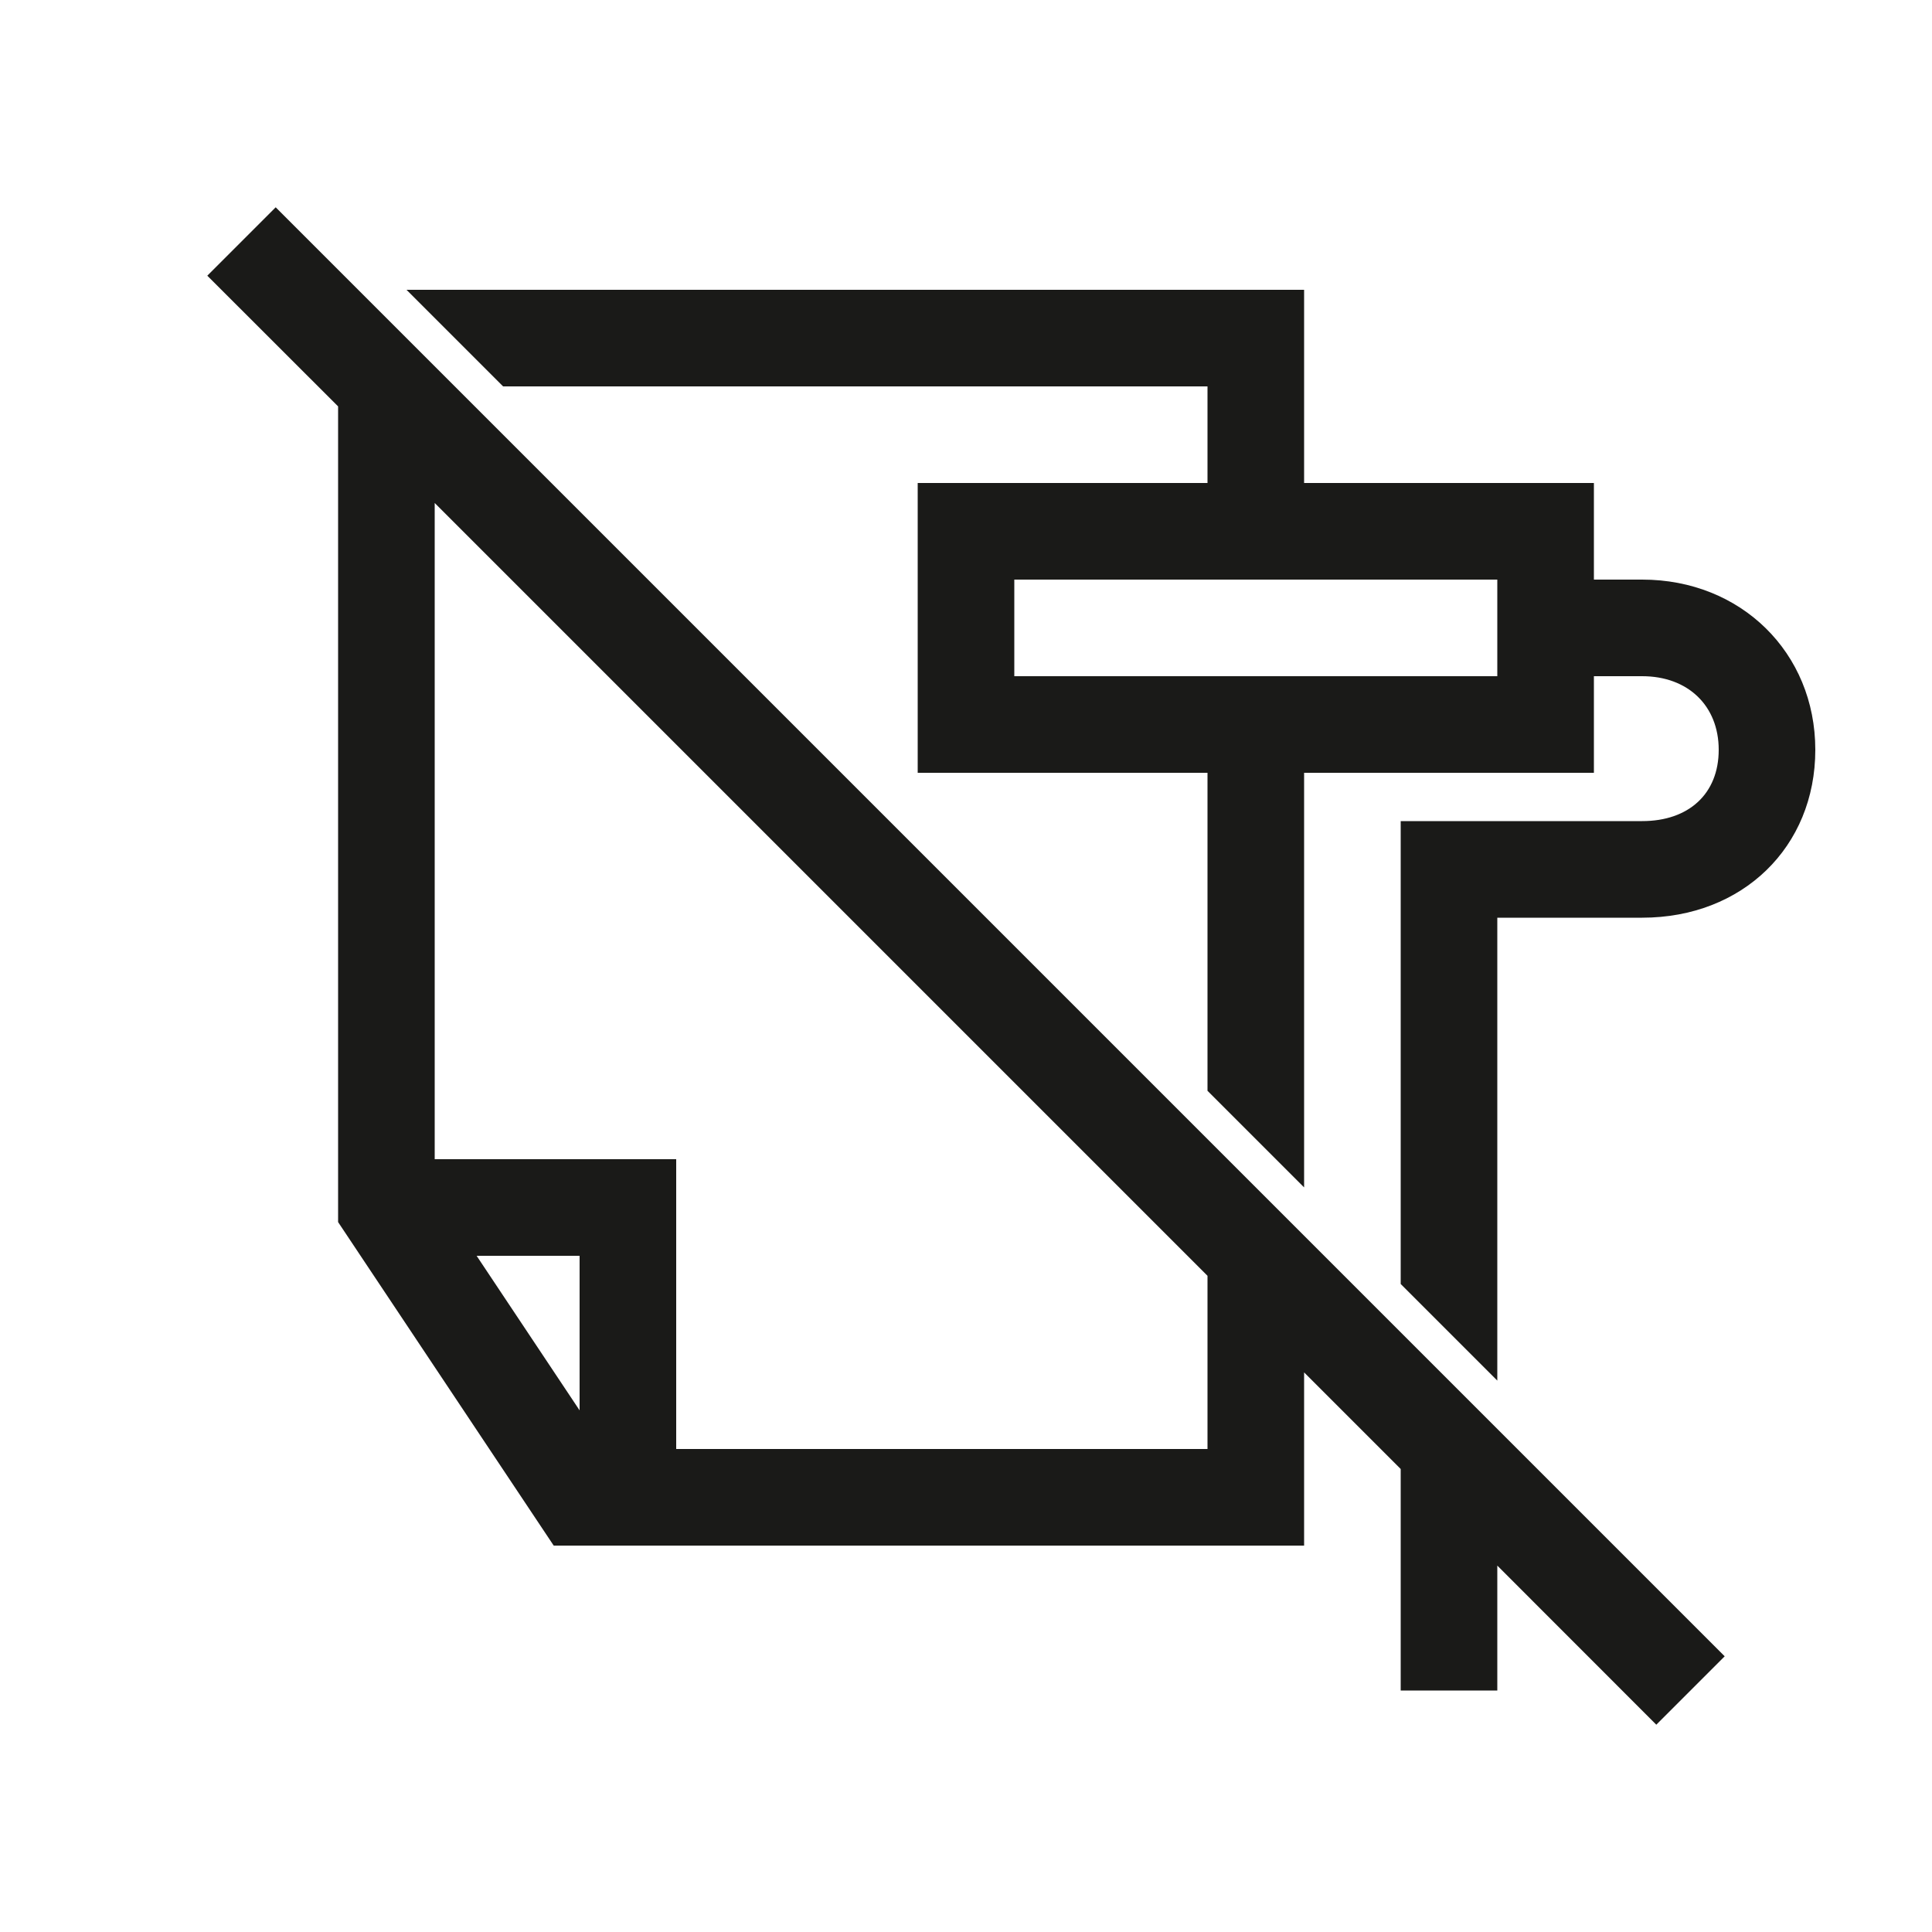 <svg id="Ebene_1" data-name="Ebene 1" xmlns="http://www.w3.org/2000/svg" viewBox="0 0 200 200"><defs><style>.cls-1{fill:#1a1a18;}</style></defs><path class="cls-1" d="M170,60h-5V50H135V30H42.08l10,10H125V50H95V80h30v32.92l10,10V80h30V70h5c4.74,0,7.92,3.06,7.92,7.62S174.81,85,170,85H145v47.92l10,10V95h15c10.38,0,17.92-7.31,17.92-17.38S180.21,60,170,60ZM155,70H105V60h50Z"/><path class="cls-1" d="M21.46,28.54,35,42.07v84.44L57.32,160H135V142.07l10,10V175h10V162.07l16.46,16.47,7.08-7.08-150-150ZM49.34,130H60v16ZM125,150H70V120H45V52.07l80,80Z"/></svg>
